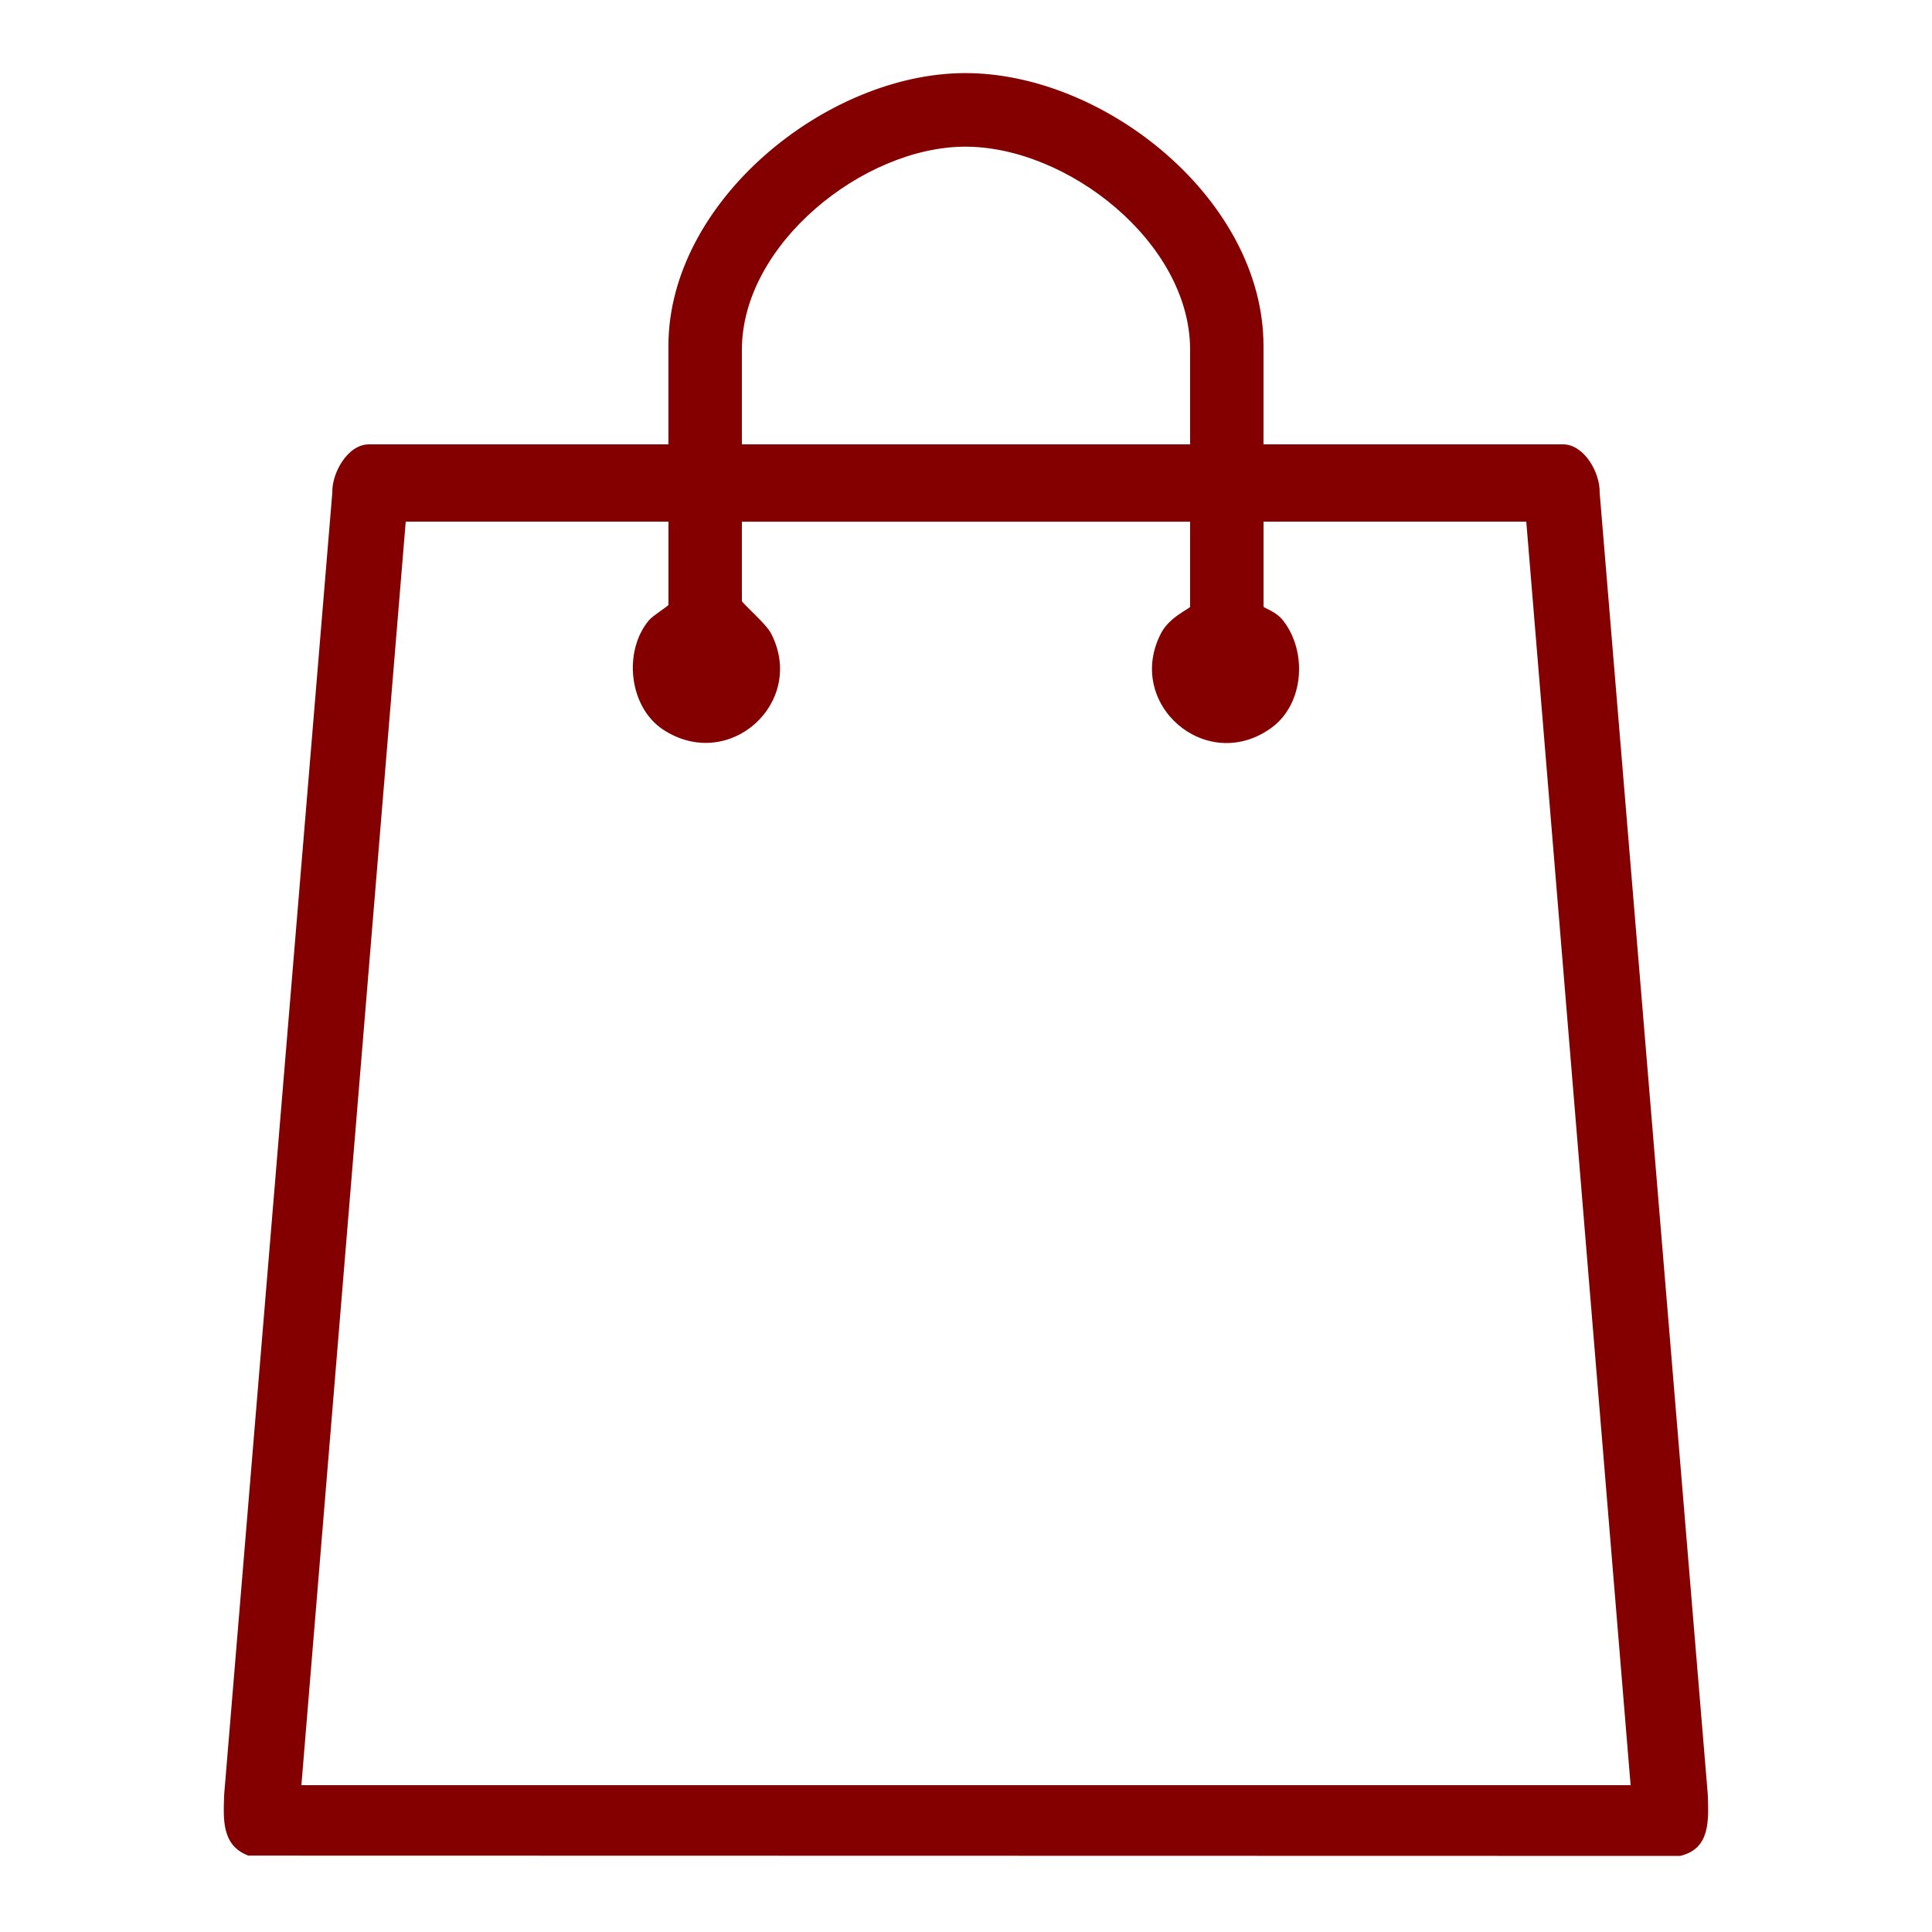 <?xml version="1.0" encoding="UTF-8"?>
<svg id="Layer_1" xmlns="http://www.w3.org/2000/svg" version="1.1" viewBox="0 0 500 500">
  <!-- Generator: Adobe Illustrator 29.5.0, SVG Export Plug-In . SVG Version: 2.1.0 Build 137)  -->
  <defs>
    <style>
      .st0 {
        fill: #840000;
      }
    </style>
  </defs>
  <path class="st0" d="M327,115h77.5c5.55,0,9.64,7.43,9.49,12.51l27.99,337c.21,6.62.67,13.95-7.17,15.8l-370.54-.08c-6.96-2.63-6.46-9.41-6.26-15.72l27.99-337c-.14-5.08,3.94-12.51,9.49-12.51h77.5v-25.5c0-37.27,40.65-70.36,76.48-70.58,36.35-.22,77.52,32.76,77.52,70.58v25.5ZM308,115v-24.5c0-27.77-31.88-52.72-58.45-52.54-26.16.18-57.55,25.23-57.55,52.54v24.5h116ZM173,135h-68l-27,327h344l-27-327h-68v22c0,.31,3.19,1.22,5,3.51,6.42,8.09,5.54,21.76-3.07,27.93-16.8,12.03-37.85-6.28-28.49-24.49,2.25-4.38,7.56-6.42,7.56-6.94v-22h-116v20.5c0,.57,6.23,5.85,7.56,8.44,9.18,17.83-10.83,36.04-27.9,24.9-8.9-5.81-10.46-20.34-3.68-28.36,1-1.18,5.02-3.66,5.02-3.98v-21.5Z"/>
</svg>